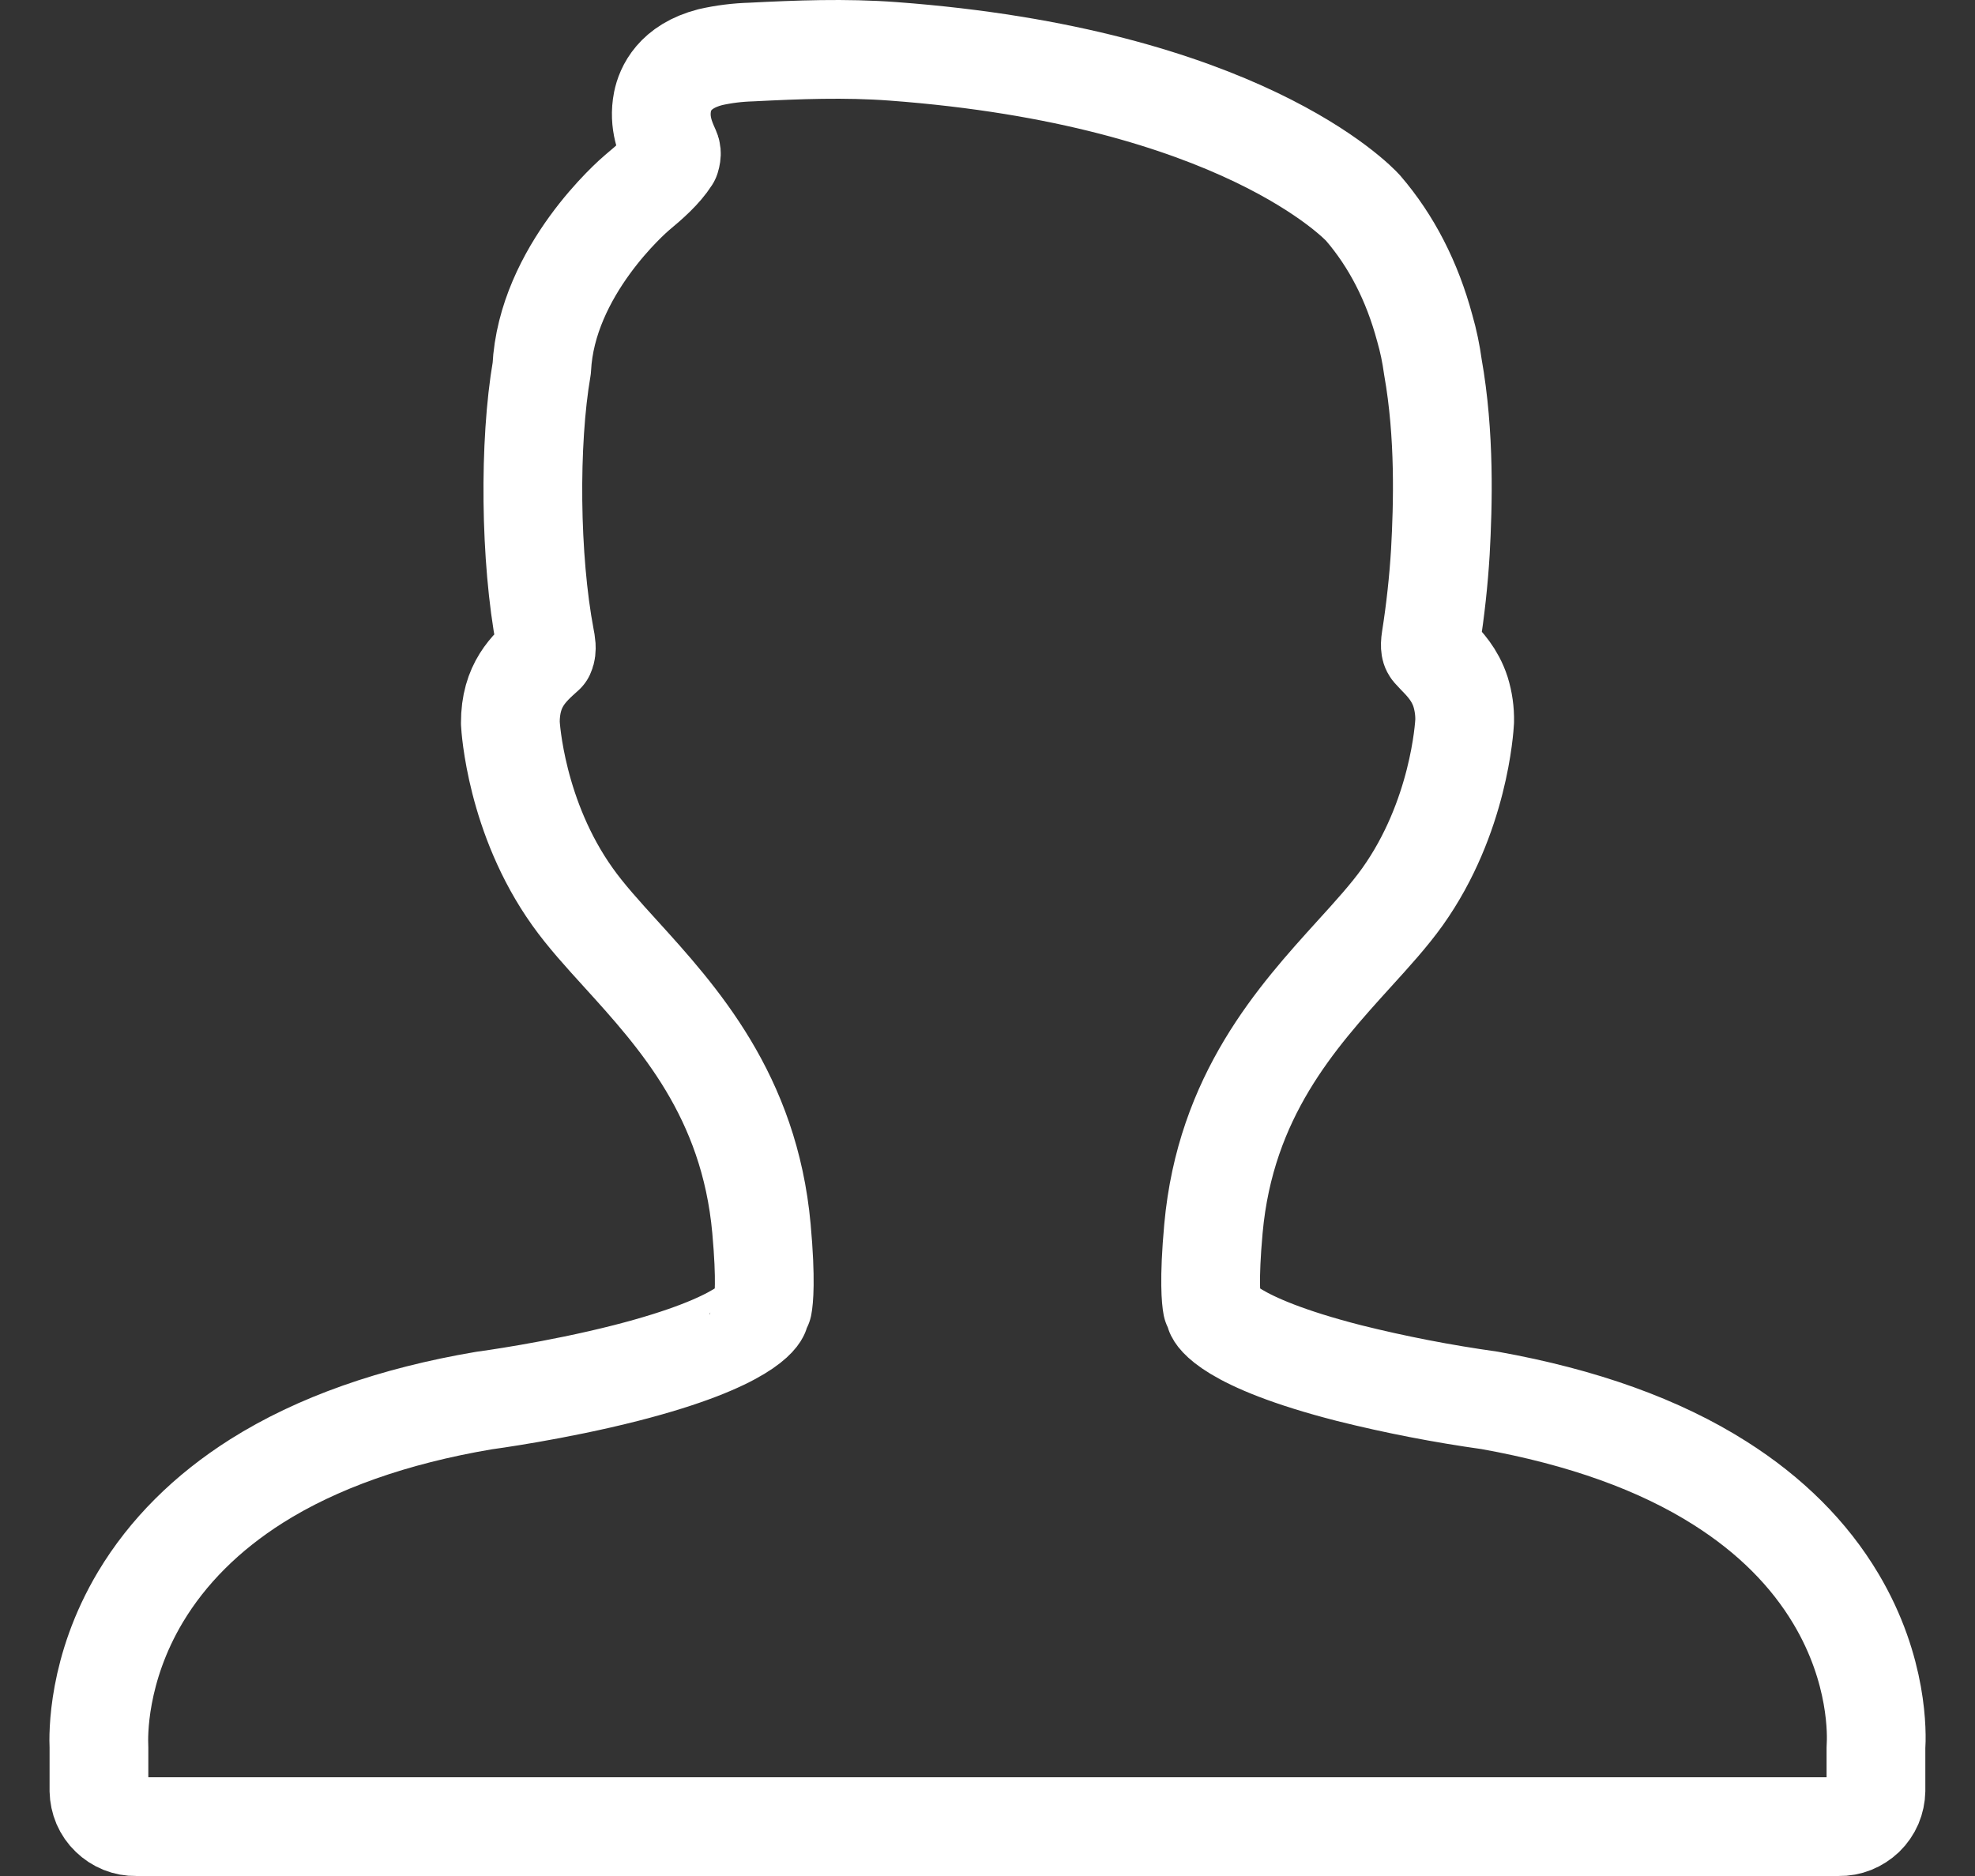 <svg width="20" height="19" viewBox="0 0 20 19" fill="none" xmlns="http://www.w3.org/2000/svg">
<rect x="0" y="0" width="20" height="19" fill="#333333" stroke="none"/>
<path d="M1.002 18.136C1.003 18.184 1.013 18.232 1.032 18.277C1.051 18.321 1.079 18.362 1.114 18.395C1.149 18.429 1.19 18.456 1.235 18.474C1.28 18.492 1.328 18.501 1.377 18.5H18.622C18.671 18.501 18.719 18.492 18.764 18.474C18.809 18.456 18.85 18.429 18.885 18.396C18.92 18.362 18.948 18.321 18.967 18.277C18.986 18.232 18.996 18.184 18.997 18.136V17.701C19.006 17.57 19.023 16.916 18.592 16.193C18.32 15.736 17.926 15.343 17.419 15.022C16.807 14.633 16.028 14.352 15.085 14.183C14.607 14.116 14.132 14.024 13.663 13.907C12.416 13.588 12.307 13.306 12.306 13.304C12.299 13.276 12.289 13.249 12.275 13.224C12.265 13.171 12.24 12.973 12.288 12.443C12.41 11.097 13.133 10.301 13.713 9.661C13.896 9.46 14.069 9.269 14.202 9.083C14.776 8.277 14.829 7.361 14.832 7.304C14.834 7.203 14.82 7.103 14.79 7.006C14.733 6.831 14.628 6.722 14.55 6.642C14.532 6.623 14.514 6.604 14.497 6.585C14.491 6.578 14.476 6.56 14.49 6.47C14.536 6.178 14.568 5.885 14.586 5.59C14.612 5.116 14.633 4.406 14.51 3.715C14.492 3.583 14.465 3.452 14.428 3.324C14.3 2.848 14.091 2.442 13.803 2.107C13.754 2.052 12.547 0.78 9.043 0.52C8.558 0.484 8.079 0.503 7.608 0.527C7.468 0.531 7.329 0.548 7.193 0.579C6.831 0.672 6.735 0.901 6.709 1.03C6.667 1.243 6.741 1.408 6.79 1.517C6.797 1.533 6.806 1.552 6.79 1.604C6.709 1.73 6.581 1.843 6.451 1.951C6.413 1.983 5.535 2.74 5.486 3.73C5.356 4.483 5.366 5.655 5.52 6.466C5.529 6.511 5.542 6.577 5.521 6.622C5.355 6.77 5.167 6.938 5.168 7.322C5.17 7.361 5.223 8.277 5.798 9.083C5.93 9.269 6.103 9.46 6.286 9.661L6.286 9.661C6.867 10.301 7.589 11.097 7.711 12.443C7.759 12.973 7.734 13.171 7.724 13.224C7.71 13.249 7.7 13.276 7.692 13.304C7.692 13.306 7.583 13.587 6.342 13.905C5.626 14.088 4.921 14.182 4.9 14.185C3.984 14.34 3.209 14.614 2.598 15C2.094 15.319 1.698 15.714 1.423 16.173C0.984 16.907 0.996 17.576 1.002 17.698L1.002 18.136Z" stroke="white" stroke-linejoin="round"/>
</svg>
